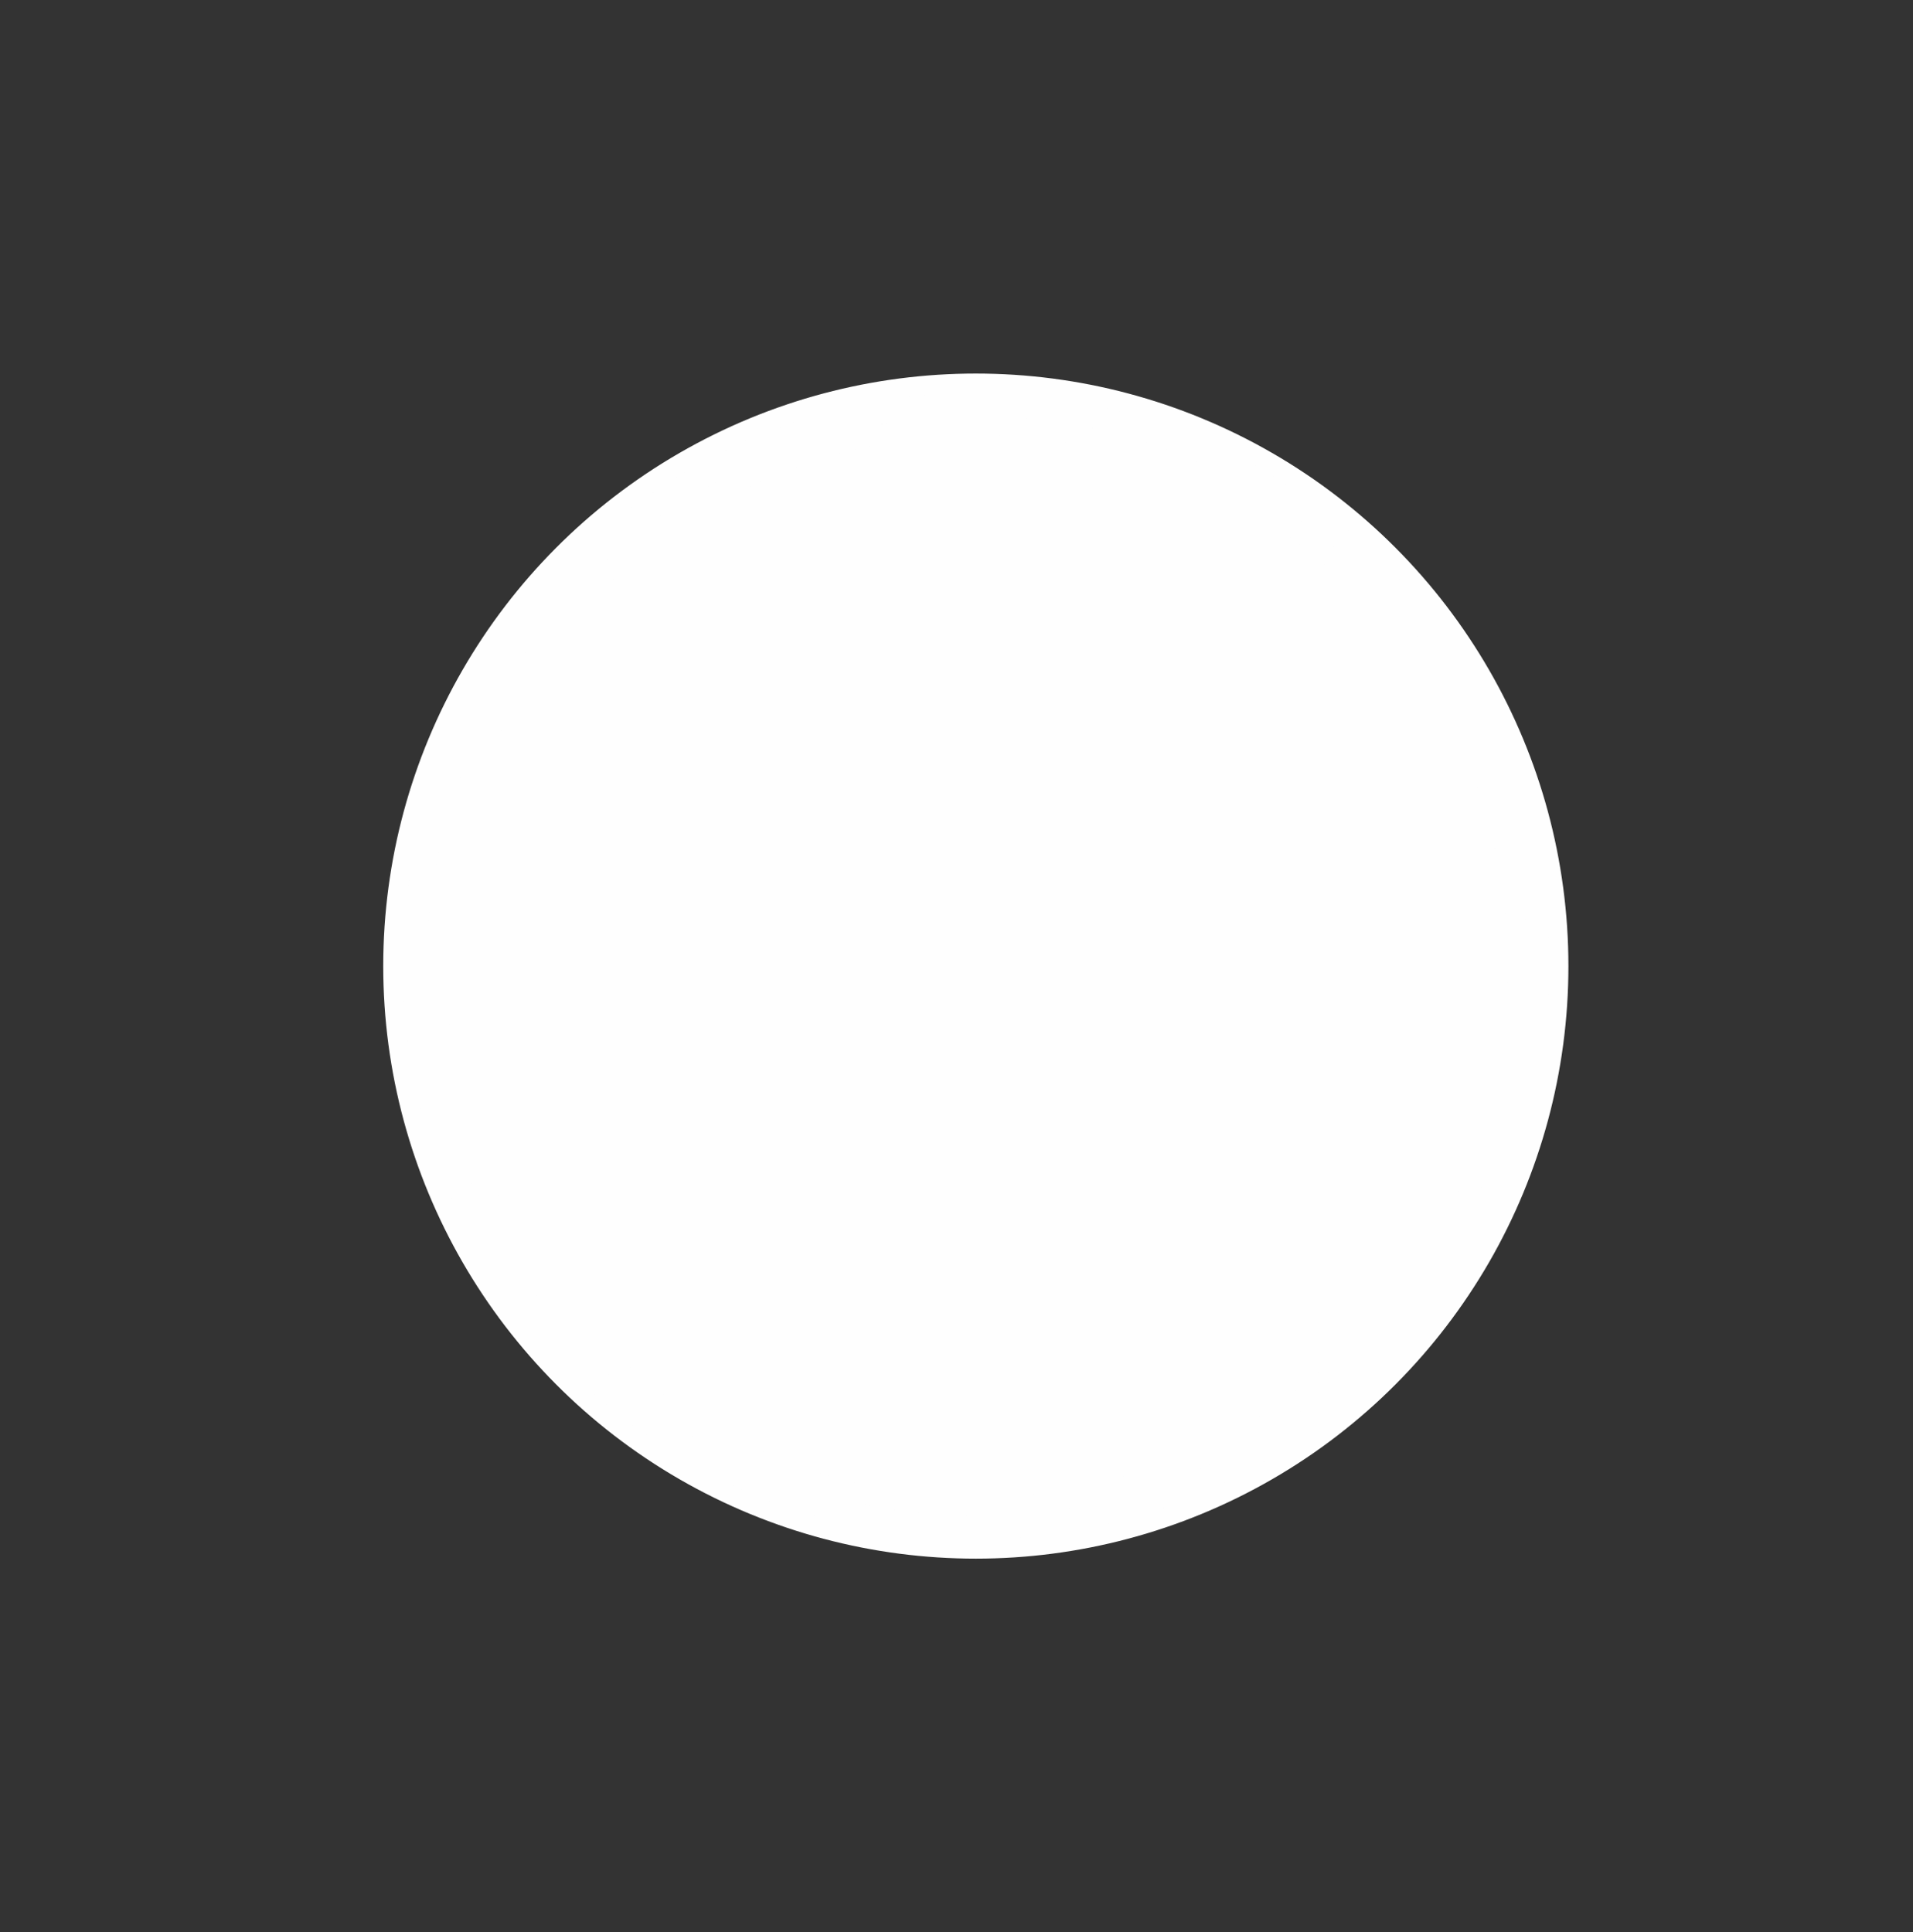 <svg xmlns="http://www.w3.org/2000/svg" xmlns:xlink="http://www.w3.org/1999/xlink" version="1.1" x="0px" y="0px" viewBox="0 0 99 100" enable-background="new 0 0 99 100" xml:space="preserve" width="99px" height="100px" aria-hidden="true" style="fill:url(#CerosGradient_id4d6121d4f);"><rect x="0" y="0" width="99" height="100" fill="#333333" stroke="none"/><defs><linearGradient class="cerosgradient" data-cerosgradient="true" id="CerosGradient_id4d6121d4f" gradientUnits="userSpaceOnUse" x1="50%" y1="100%" x2="50%" y2="0%"><stop offset="0%" stop-color="#FEFEFE"/><stop offset="100%" stop-color="#FEFEFE"/></linearGradient><linearGradient/></defs><circle stroke="#000000" stroke-miterlimit="10" cx="50.5" cy="50" r="30.167" style="fill:url(#CerosGradient_id4d6121d4f);stroke:url(#CerosGradient_id4d6121d4f);"/><circle fill="#000000" stroke="#000000" stroke-miterlimit="10" cx="50.573" cy="50" r="27.973" style="fill:url(#CerosGradient_id4d6121d4f);stroke:url(#CerosGradient_id4d6121d4f);"/></svg>
